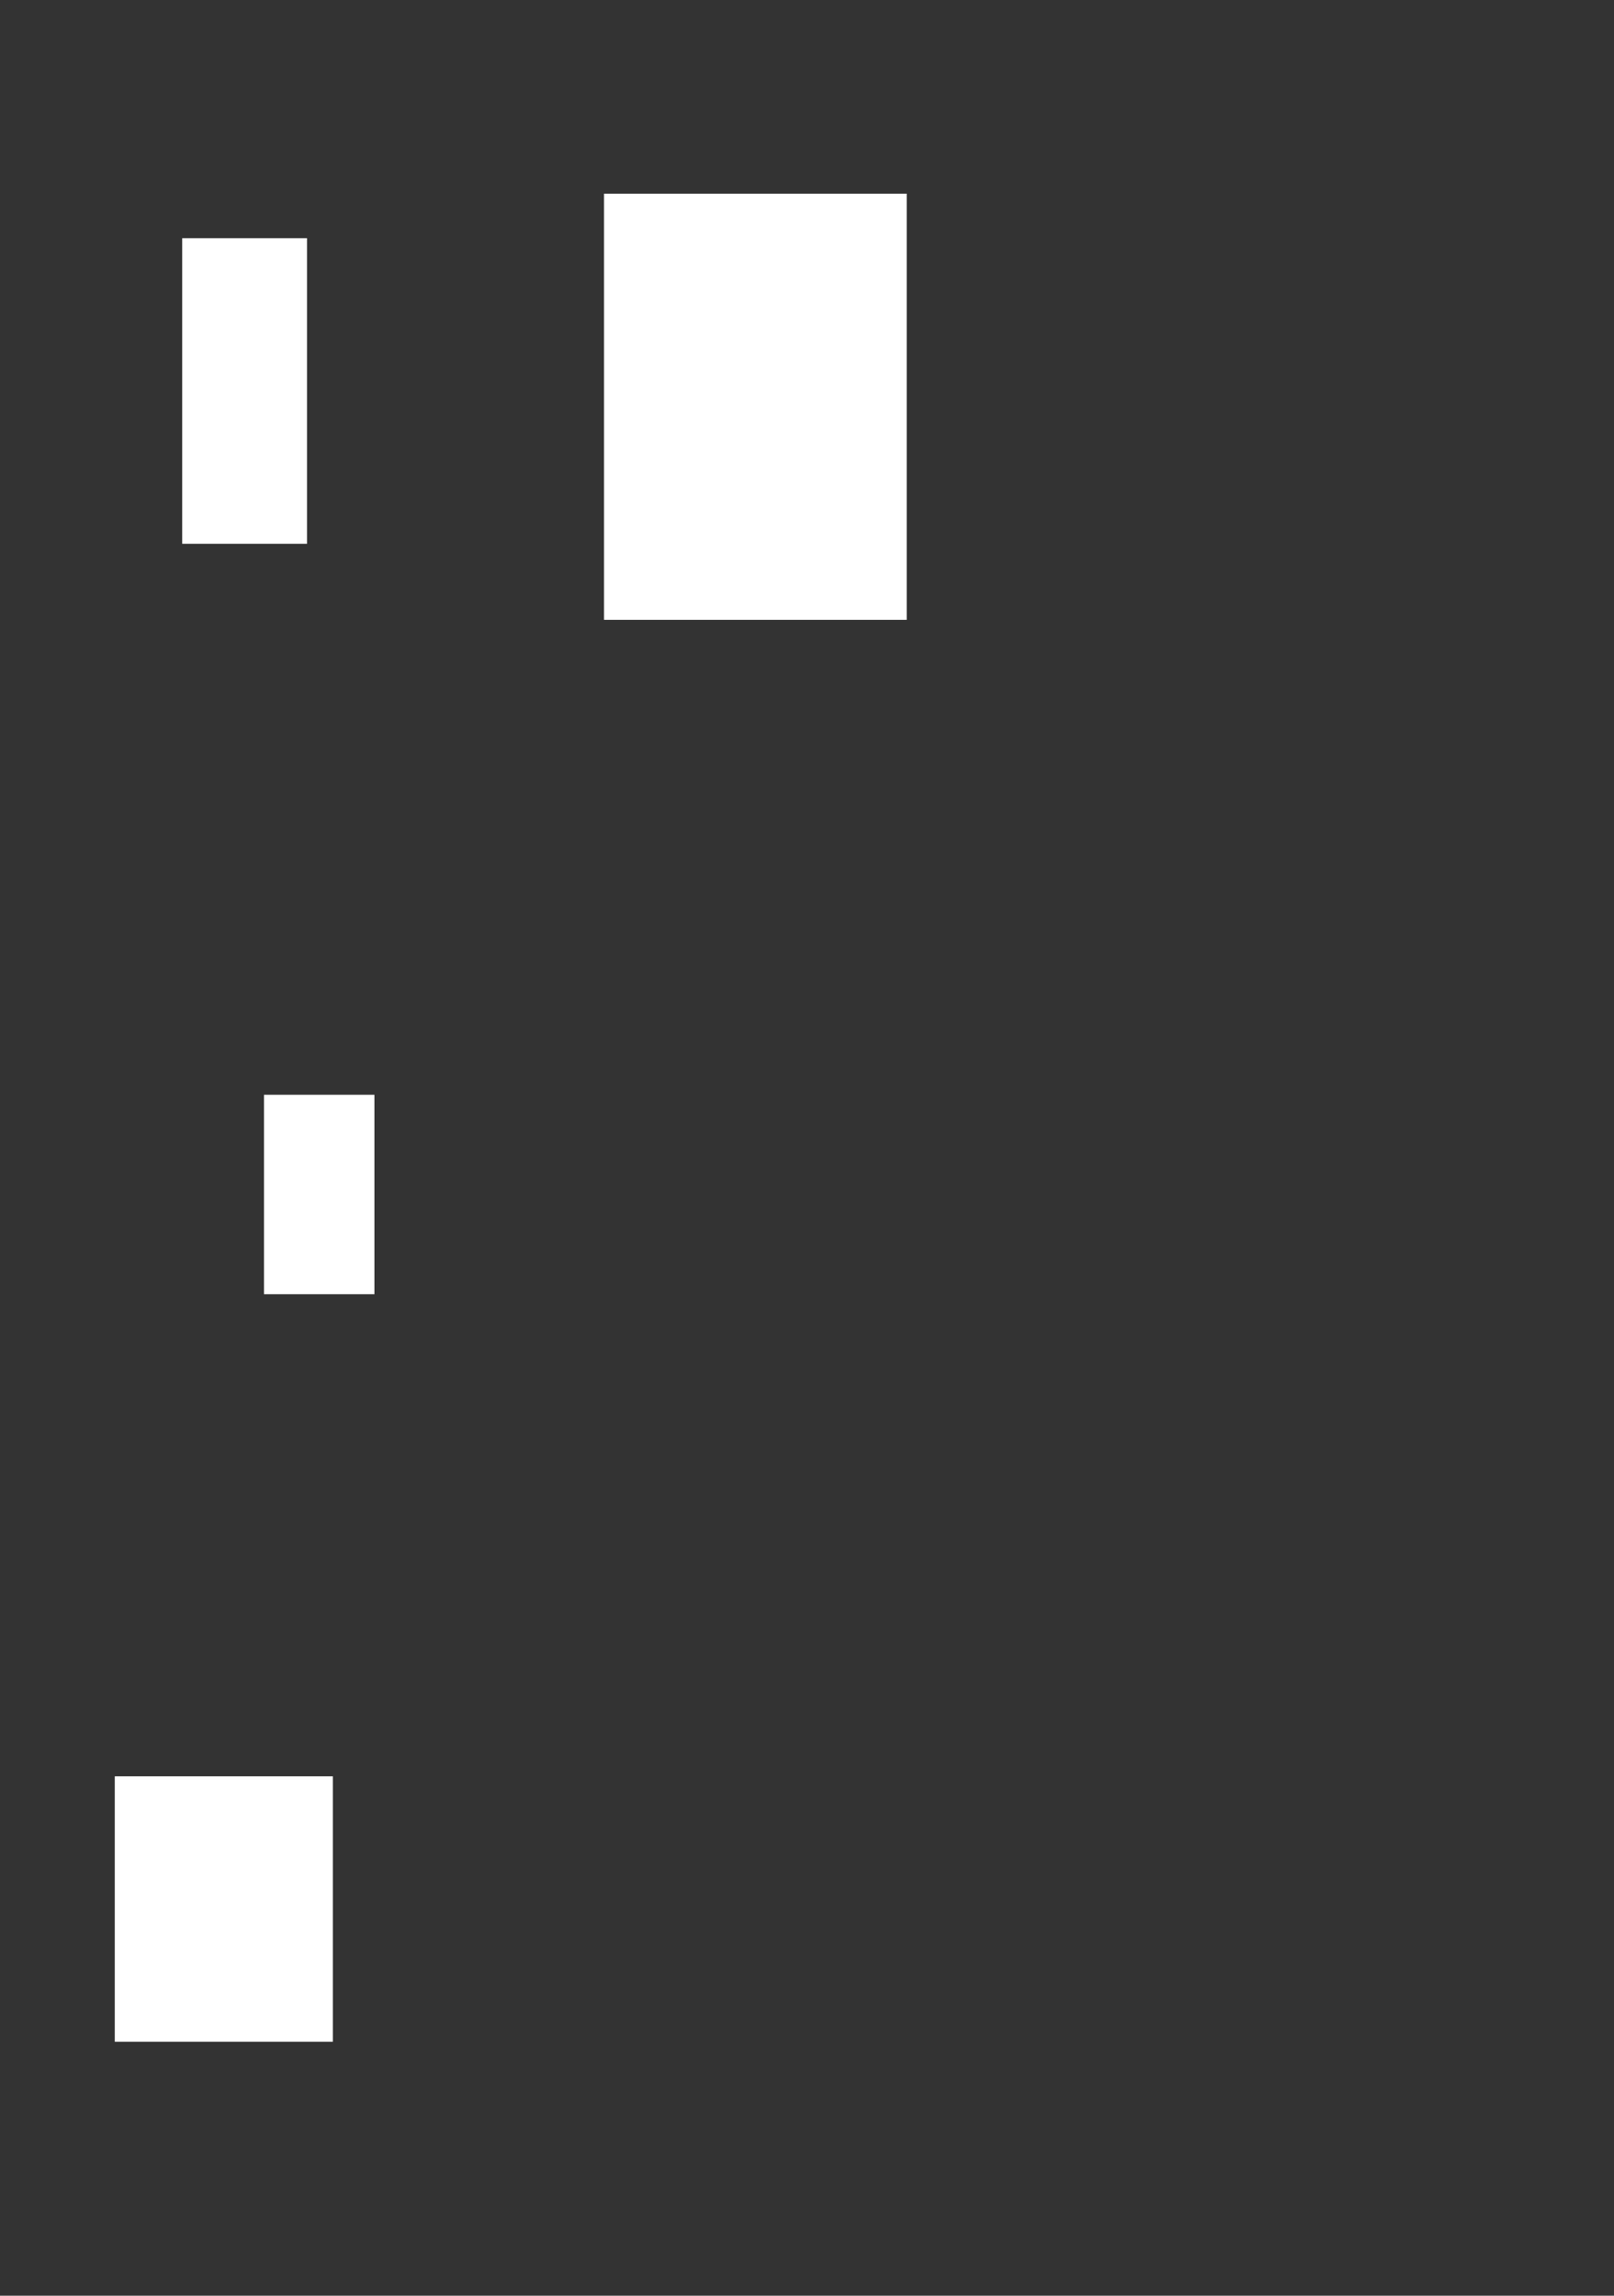 <?xml version="1.0" standalone="no"?>
<!DOCTYPE svg PUBLIC "-//W3C//DTD SVG 20010904//EN" "http://www.w3.org/TR/2001/REC-SVG-20010904/DTD/svg10.dtd">
<!-- Created using Krita: https://krita.org -->
<svg xmlns="http://www.w3.org/2000/svg" 
    xmlns:xlink="http://www.w3.org/1999/xlink"
    xmlns:krita="http://krita.org/namespaces/svg/krita"
    xmlns:sodipodi="http://sodipodi.sourceforge.net/DTD/sodipodi-0.dtd"
    width="270pt"
    height="384pt"
    viewBox="0 0 270 384">
<rect x="0" y="0" width="270" height="384" fill="#333333" stroke="none"/>
<defs/>
<rect id="shape0" transform="translate(101.04, 32.4)" fill="#ffffff" fill-rule="evenodd" width="50.64" height="71.28"/><rect id="shape1" transform="translate(30.48, 39.84)" fill="#ffffff" fill-rule="evenodd" width="20.88" height="51.12"/><rect id="shape2" transform="translate(44.16, 183.12)" fill="#ffffff" fill-rule="evenodd" width="18.48" height="33.36"/><rect id="shape3" transform="translate(19.2, 297.12)" fill="#ffffff" fill-rule="evenodd" width="36.48" height="44.4"/>
</svg>
